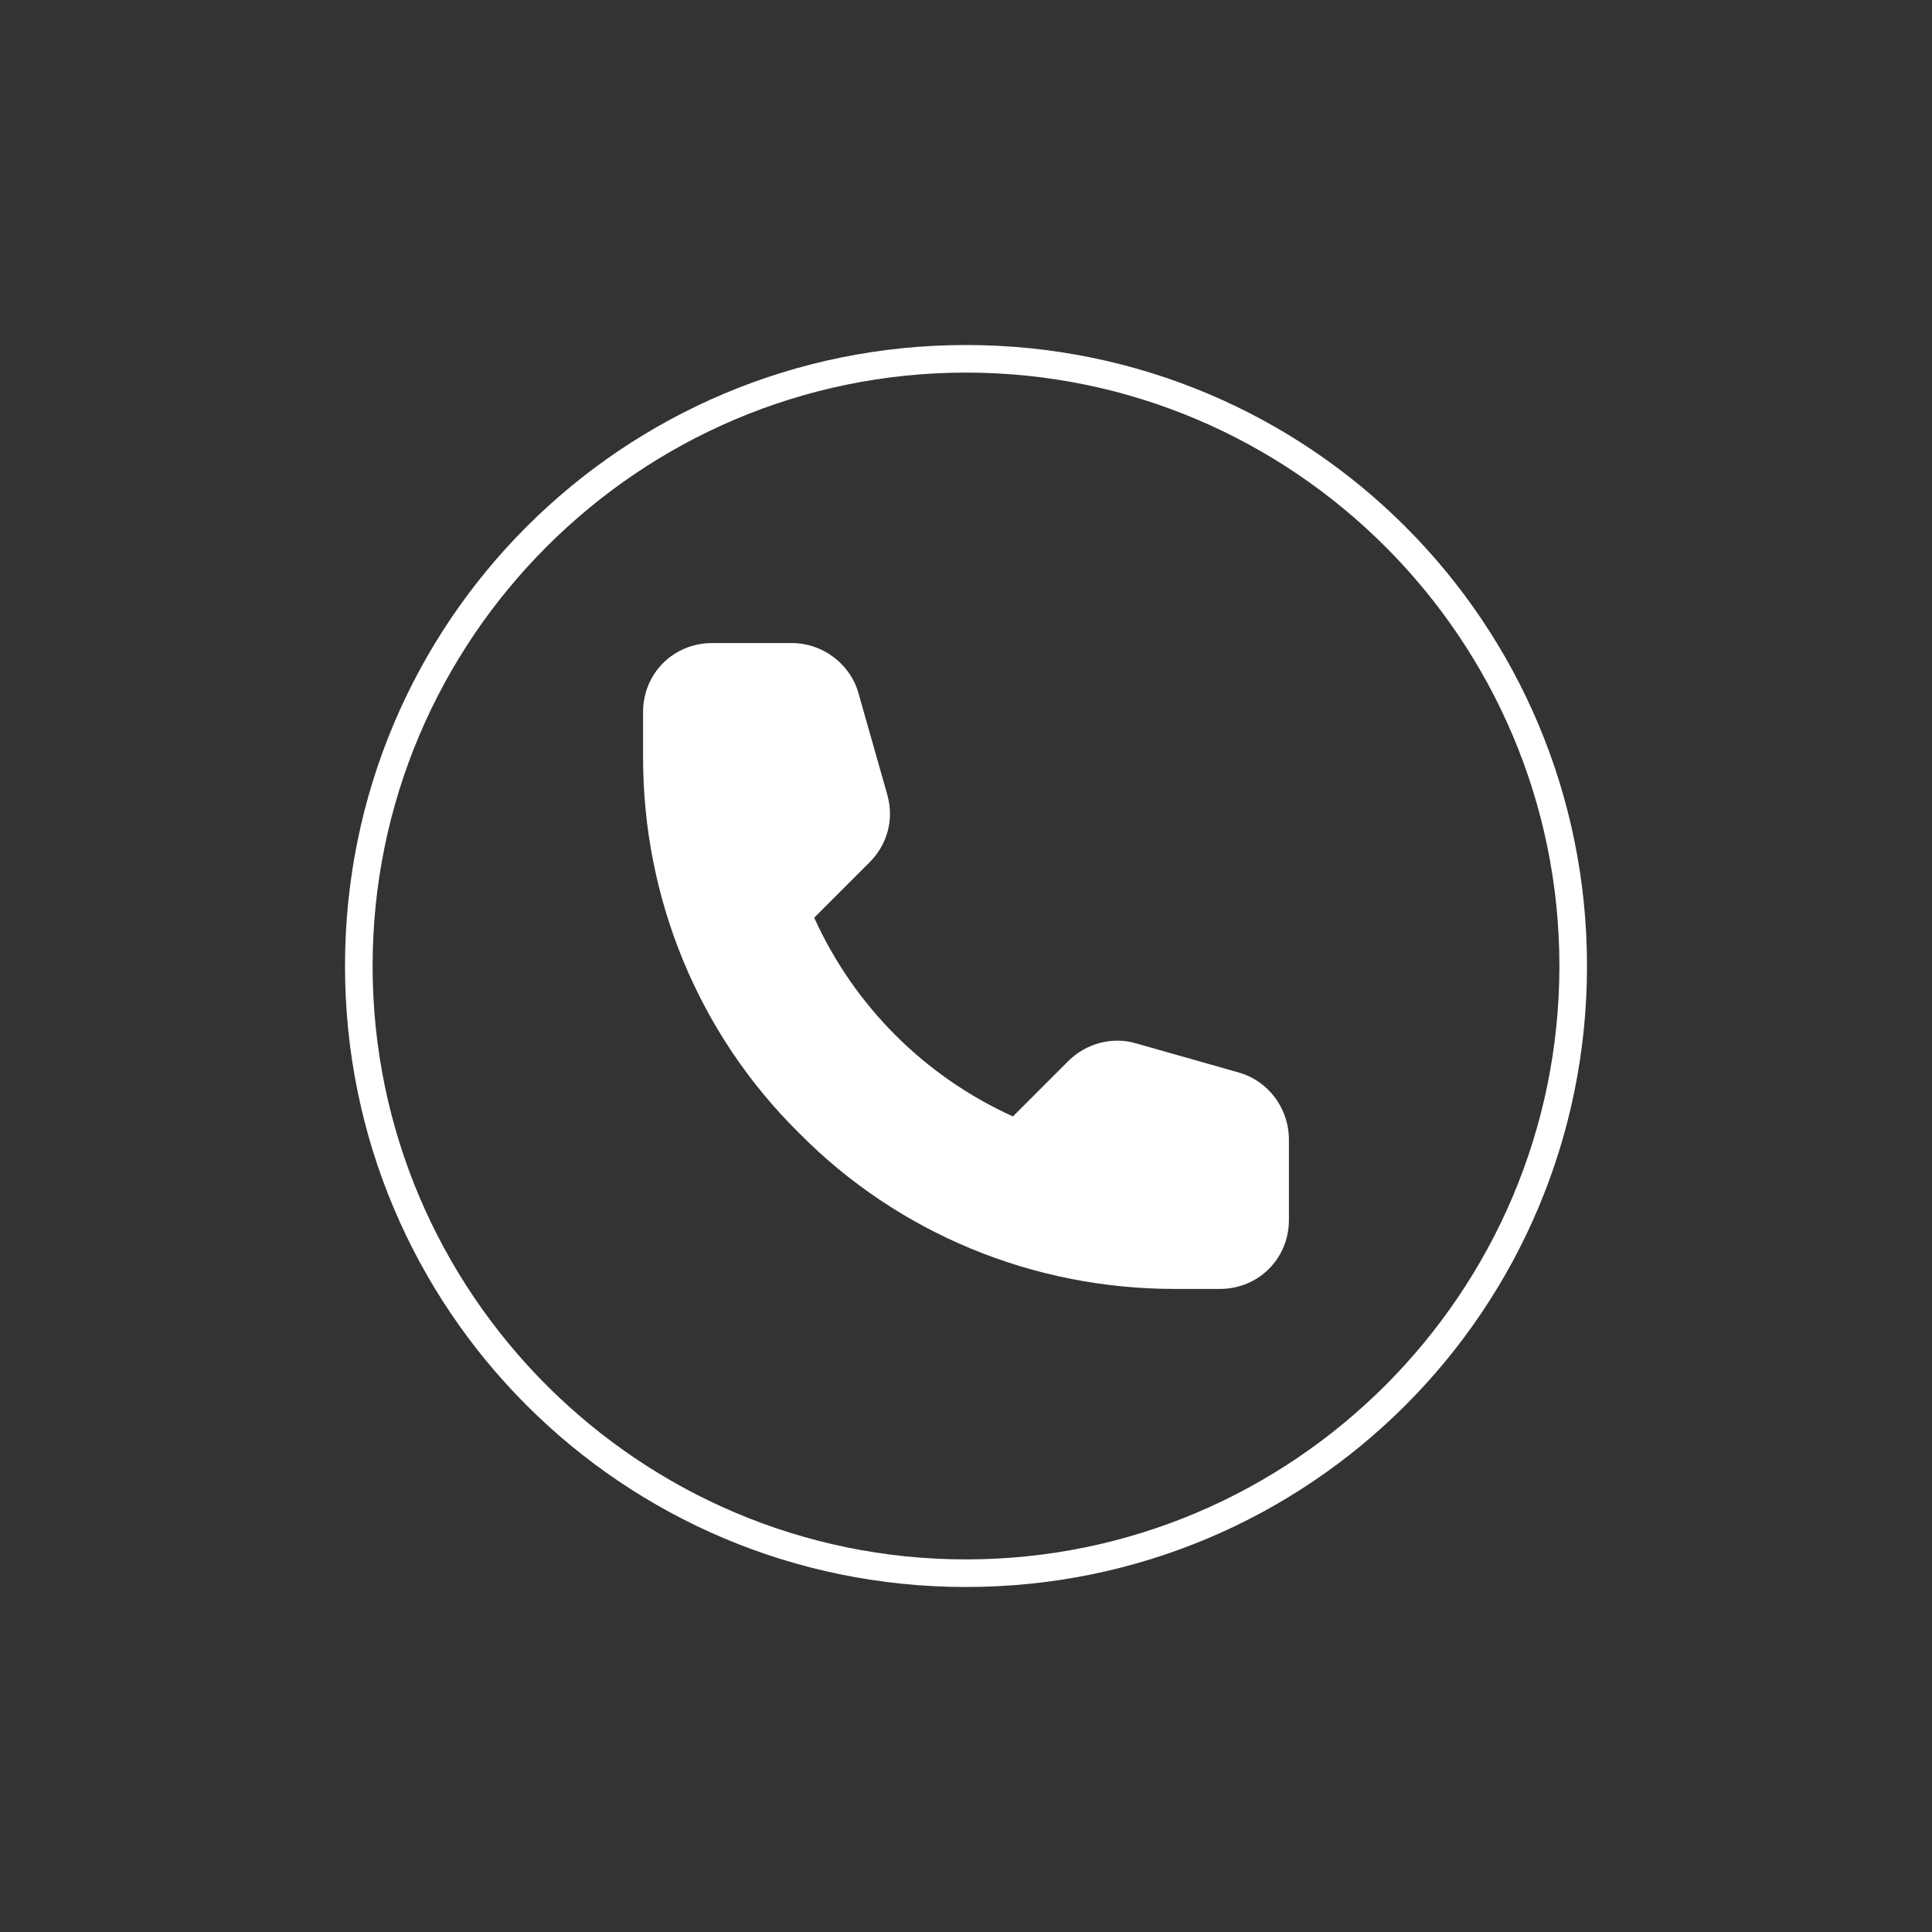 <svg xmlns="http://www.w3.org/2000/svg" xmlns:xlink="http://www.w3.org/1999/xlink" id="Layer_1" x="0px" y="0px" viewBox="0 0 140 140" style="enable-background:new 0 0 140 140;" xml:space="preserve"><rect x="0" y="0" width="140" height="140" fill="#333333" stroke="none"/><style type="text/css">	.st0{fill:#FFFFFF;}</style><g>	<path class="st0" d="M70,113c-23.7,0-43-19.3-43-43s19.3-43,43-43s43,19.3,43,43S93.7,113,70,113z M70,25c-24.9,0-45,20.1-45,45  s20.1,45,45,45s45-20.1,45-45S94.9,25,70,25z"></path></g><path class="st0" d="M93.4,82.6v5.8c0,2.8-2.2,5-5,5h-3.3c-10.2,0-20-4-27.2-11.3c-7.3-7.2-11.3-17-11.3-27.2v-3.3c0-2.8,2.2-5,5-5 h5.8c2.2,0,4.2,1.5,4.8,3.6l2.1,7.4c0.5,1.8,0,3.6-1.3,4.9l-4,4c2.9,6.4,8,11.5,14.4,14.4l4-4c1.3-1.3,3.2-1.8,4.9-1.3l7.4,2.1 C91.9,78.3,93.4,80.3,93.4,82.6z"></path></svg>